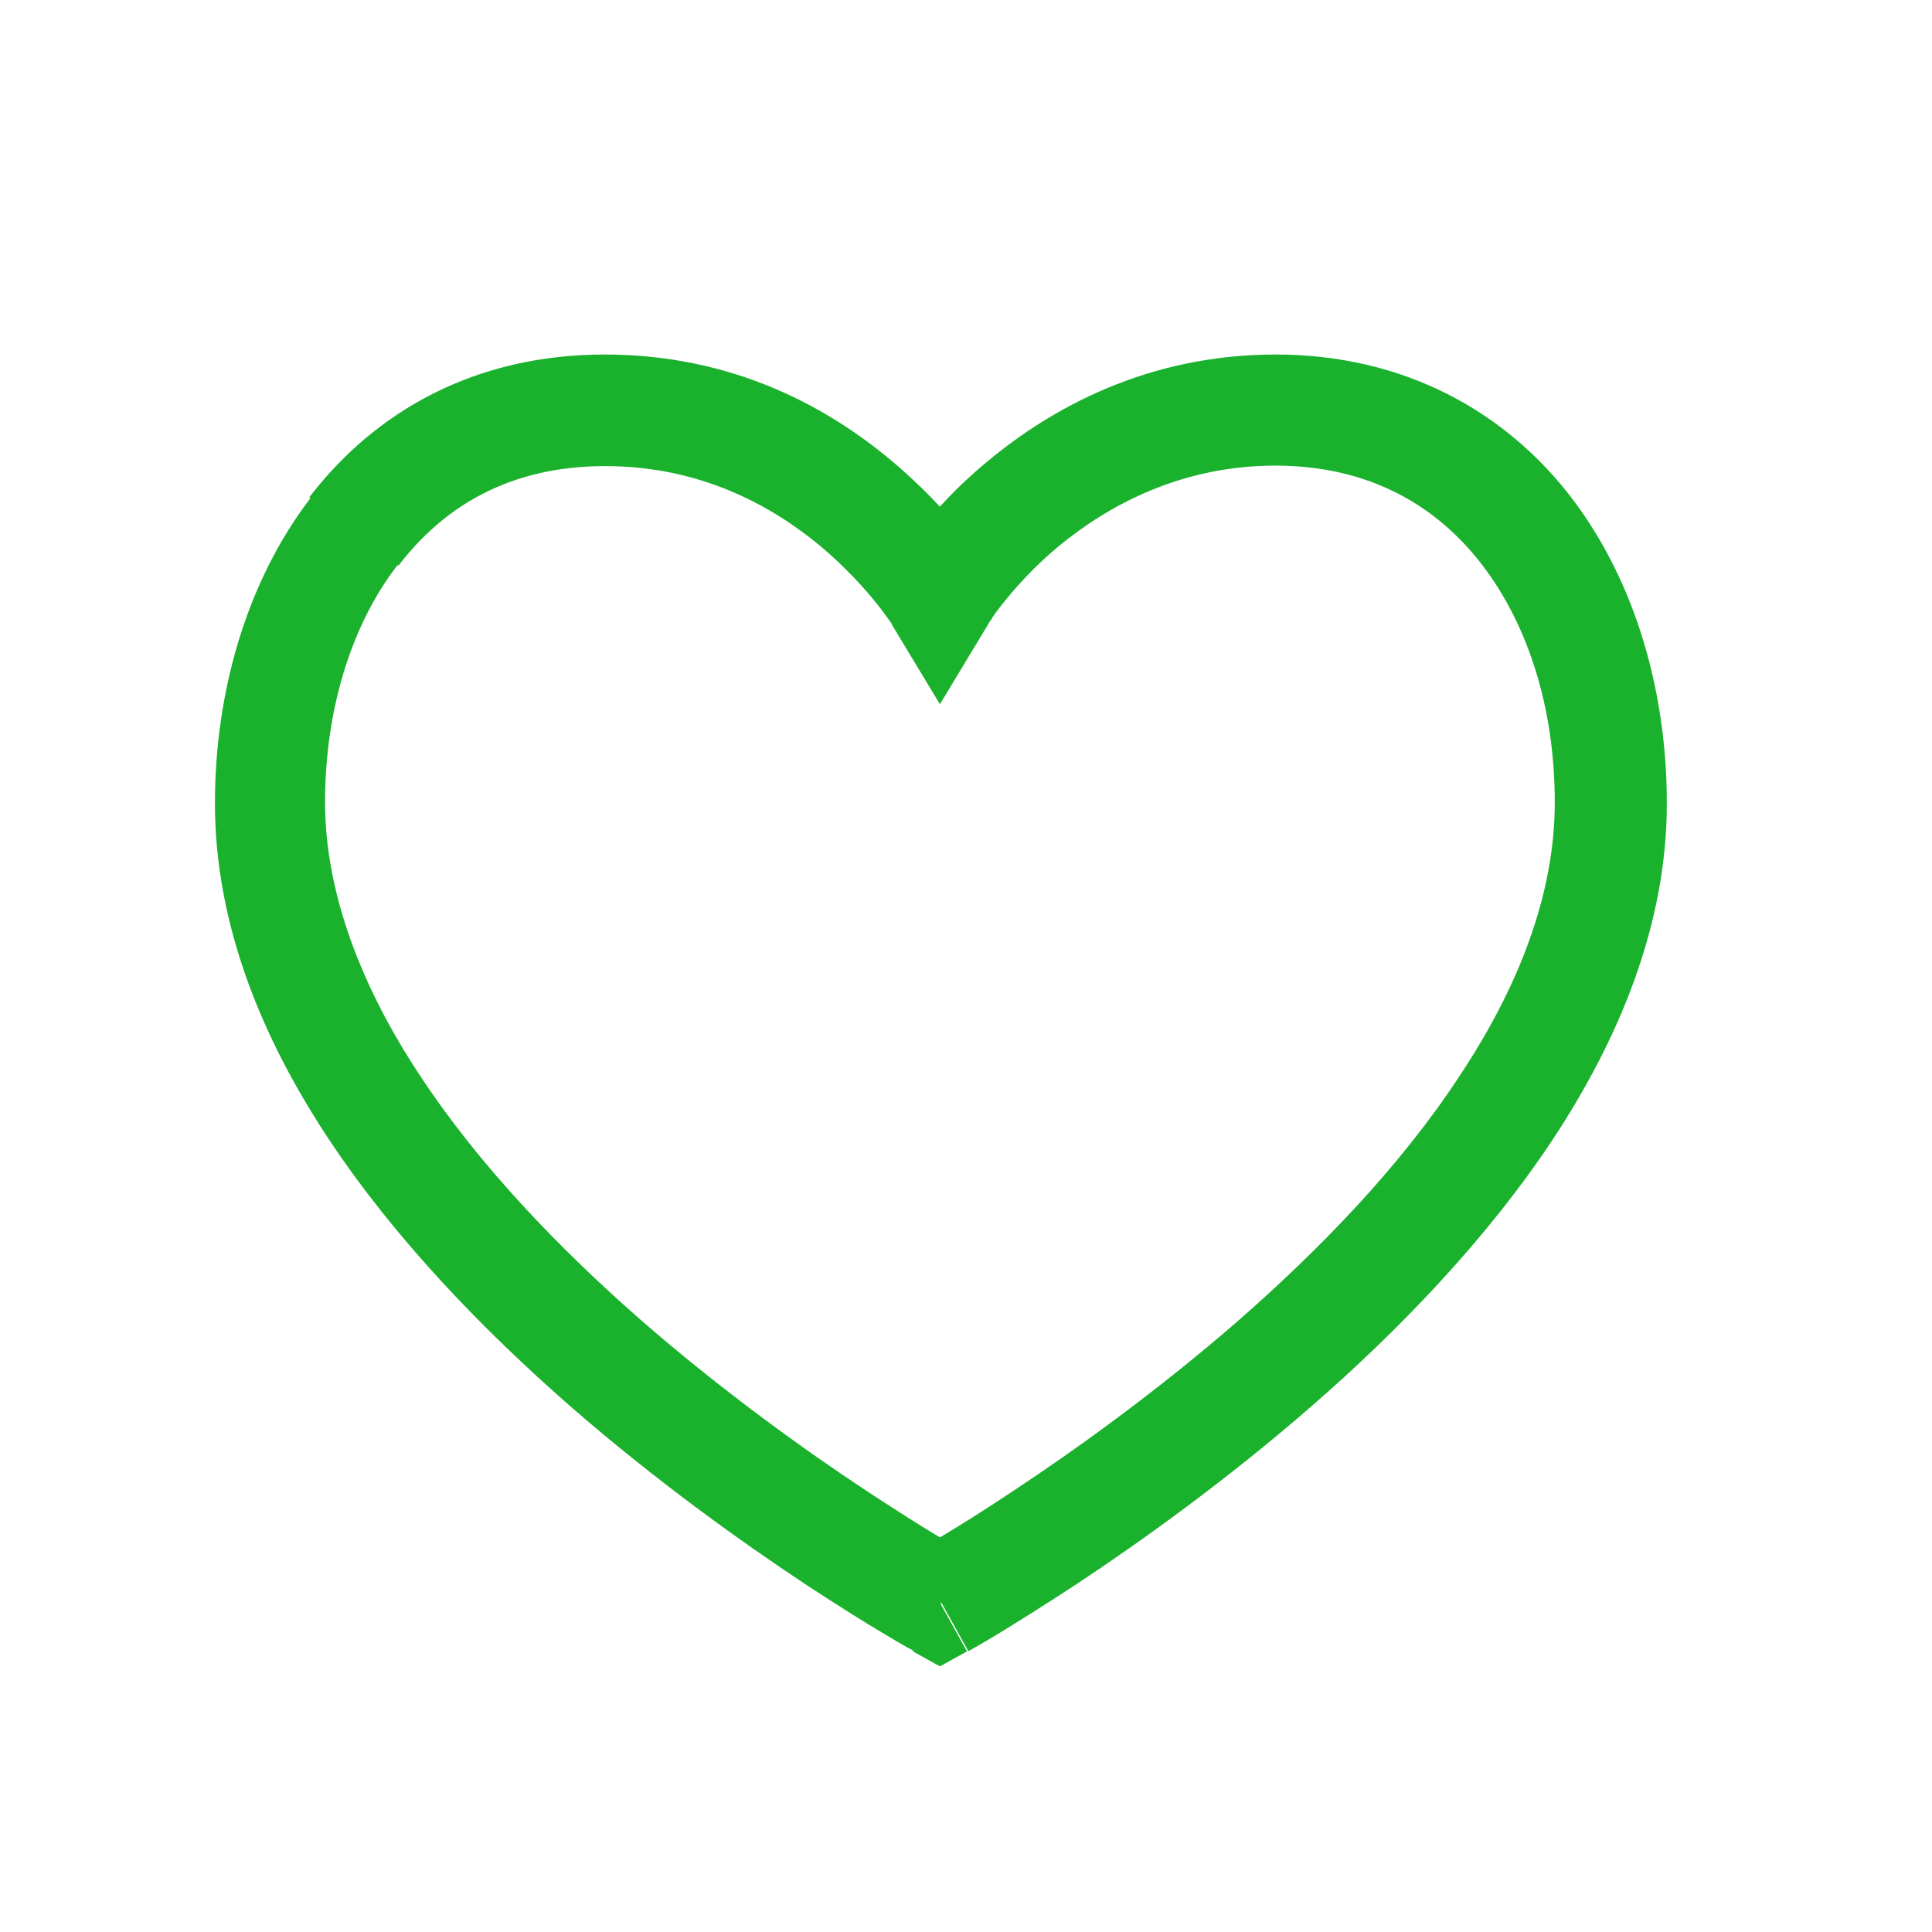 <?xml version="1.0" encoding="UTF-8"?>
<svg id="Layer_1" data-name="Layer 1" xmlns="http://www.w3.org/2000/svg" viewBox="0 0 40 40">
  <defs>
    <style>
      .cls-1 {
        fill: #1ab12d;
      }
    </style>
  </defs>
  <path class="cls-1" d="M6.4,10.3c1.37-1.79,3.44-2.96,6.12-2.96s4.64,1.11,5.94,2.2c.39.33.72.65,1,.95.27-.3.61-.63,1-.95,1.3-1.08,3.29-2.2,5.95-2.2s4.76,1.18,6.13,2.97c1.34,1.76,1.97,4.05,1.97,6.32,0,2.52-.99,4.88-2.36,6.96-1.38,2.08-3.2,3.96-4.98,5.51-1.79,1.56-3.57,2.83-4.9,3.71-.67.44-1.22.78-1.61,1.02-.2.12-.35.21-.46.27-.05.03-.1.06-.12.07-.01,0-.03.01-.03.02,0,0,0,0,0,0h0s0,0-.56-1.01q-.56,1.01-.56,1.01h0s0,0,0,0c0,0-.02-.01-.03-.02-.03-.02-.07-.04-.13-.07-.11-.06-.26-.15-.46-.27-.39-.23-.95-.58-1.62-1.02-1.33-.88-3.11-2.15-4.9-3.71-1.78-1.56-3.6-3.43-4.98-5.51-1.38-2.08-2.36-4.44-2.36-6.96,0-2.27.64-4.57,1.98-6.32M19.46,33.18l.56,1.01-.56.31-.56-.31.56-1.01ZM8.23,11.7c-.98,1.27-1.5,3.04-1.5,4.91s.75,3.83,1.98,5.68c1.22,1.85,2.88,3.57,4.57,5.05,1.69,1.47,3.38,2.68,4.65,3.52.64.42,1.16.75,1.53.97h0c.37-.22.9-.55,1.53-.97,1.27-.84,2.96-2.05,4.65-3.52,1.69-1.48,3.35-3.19,4.57-5.05,1.23-1.85,1.98-3.77,1.98-5.68s-.53-3.64-1.5-4.91c-.95-1.24-2.35-2.06-4.29-2.06s-3.45.82-4.47,1.66c-.51.42-.89.85-1.14,1.16-.13.16-.22.28-.27.37-.03.04-.05.07-.06.09,0,0,0,.01-.01.02h0s-.99,1.64-.99,1.64l-.99-1.64h0s0,0,0,0c0,0,0,0,0-.01-.01-.02-.03-.05-.06-.09-.06-.08-.15-.21-.28-.37-.25-.31-.64-.74-1.14-1.16-1.02-.85-2.5-1.66-4.46-1.66s-3.33.82-4.28,2.06"/>
</svg>
